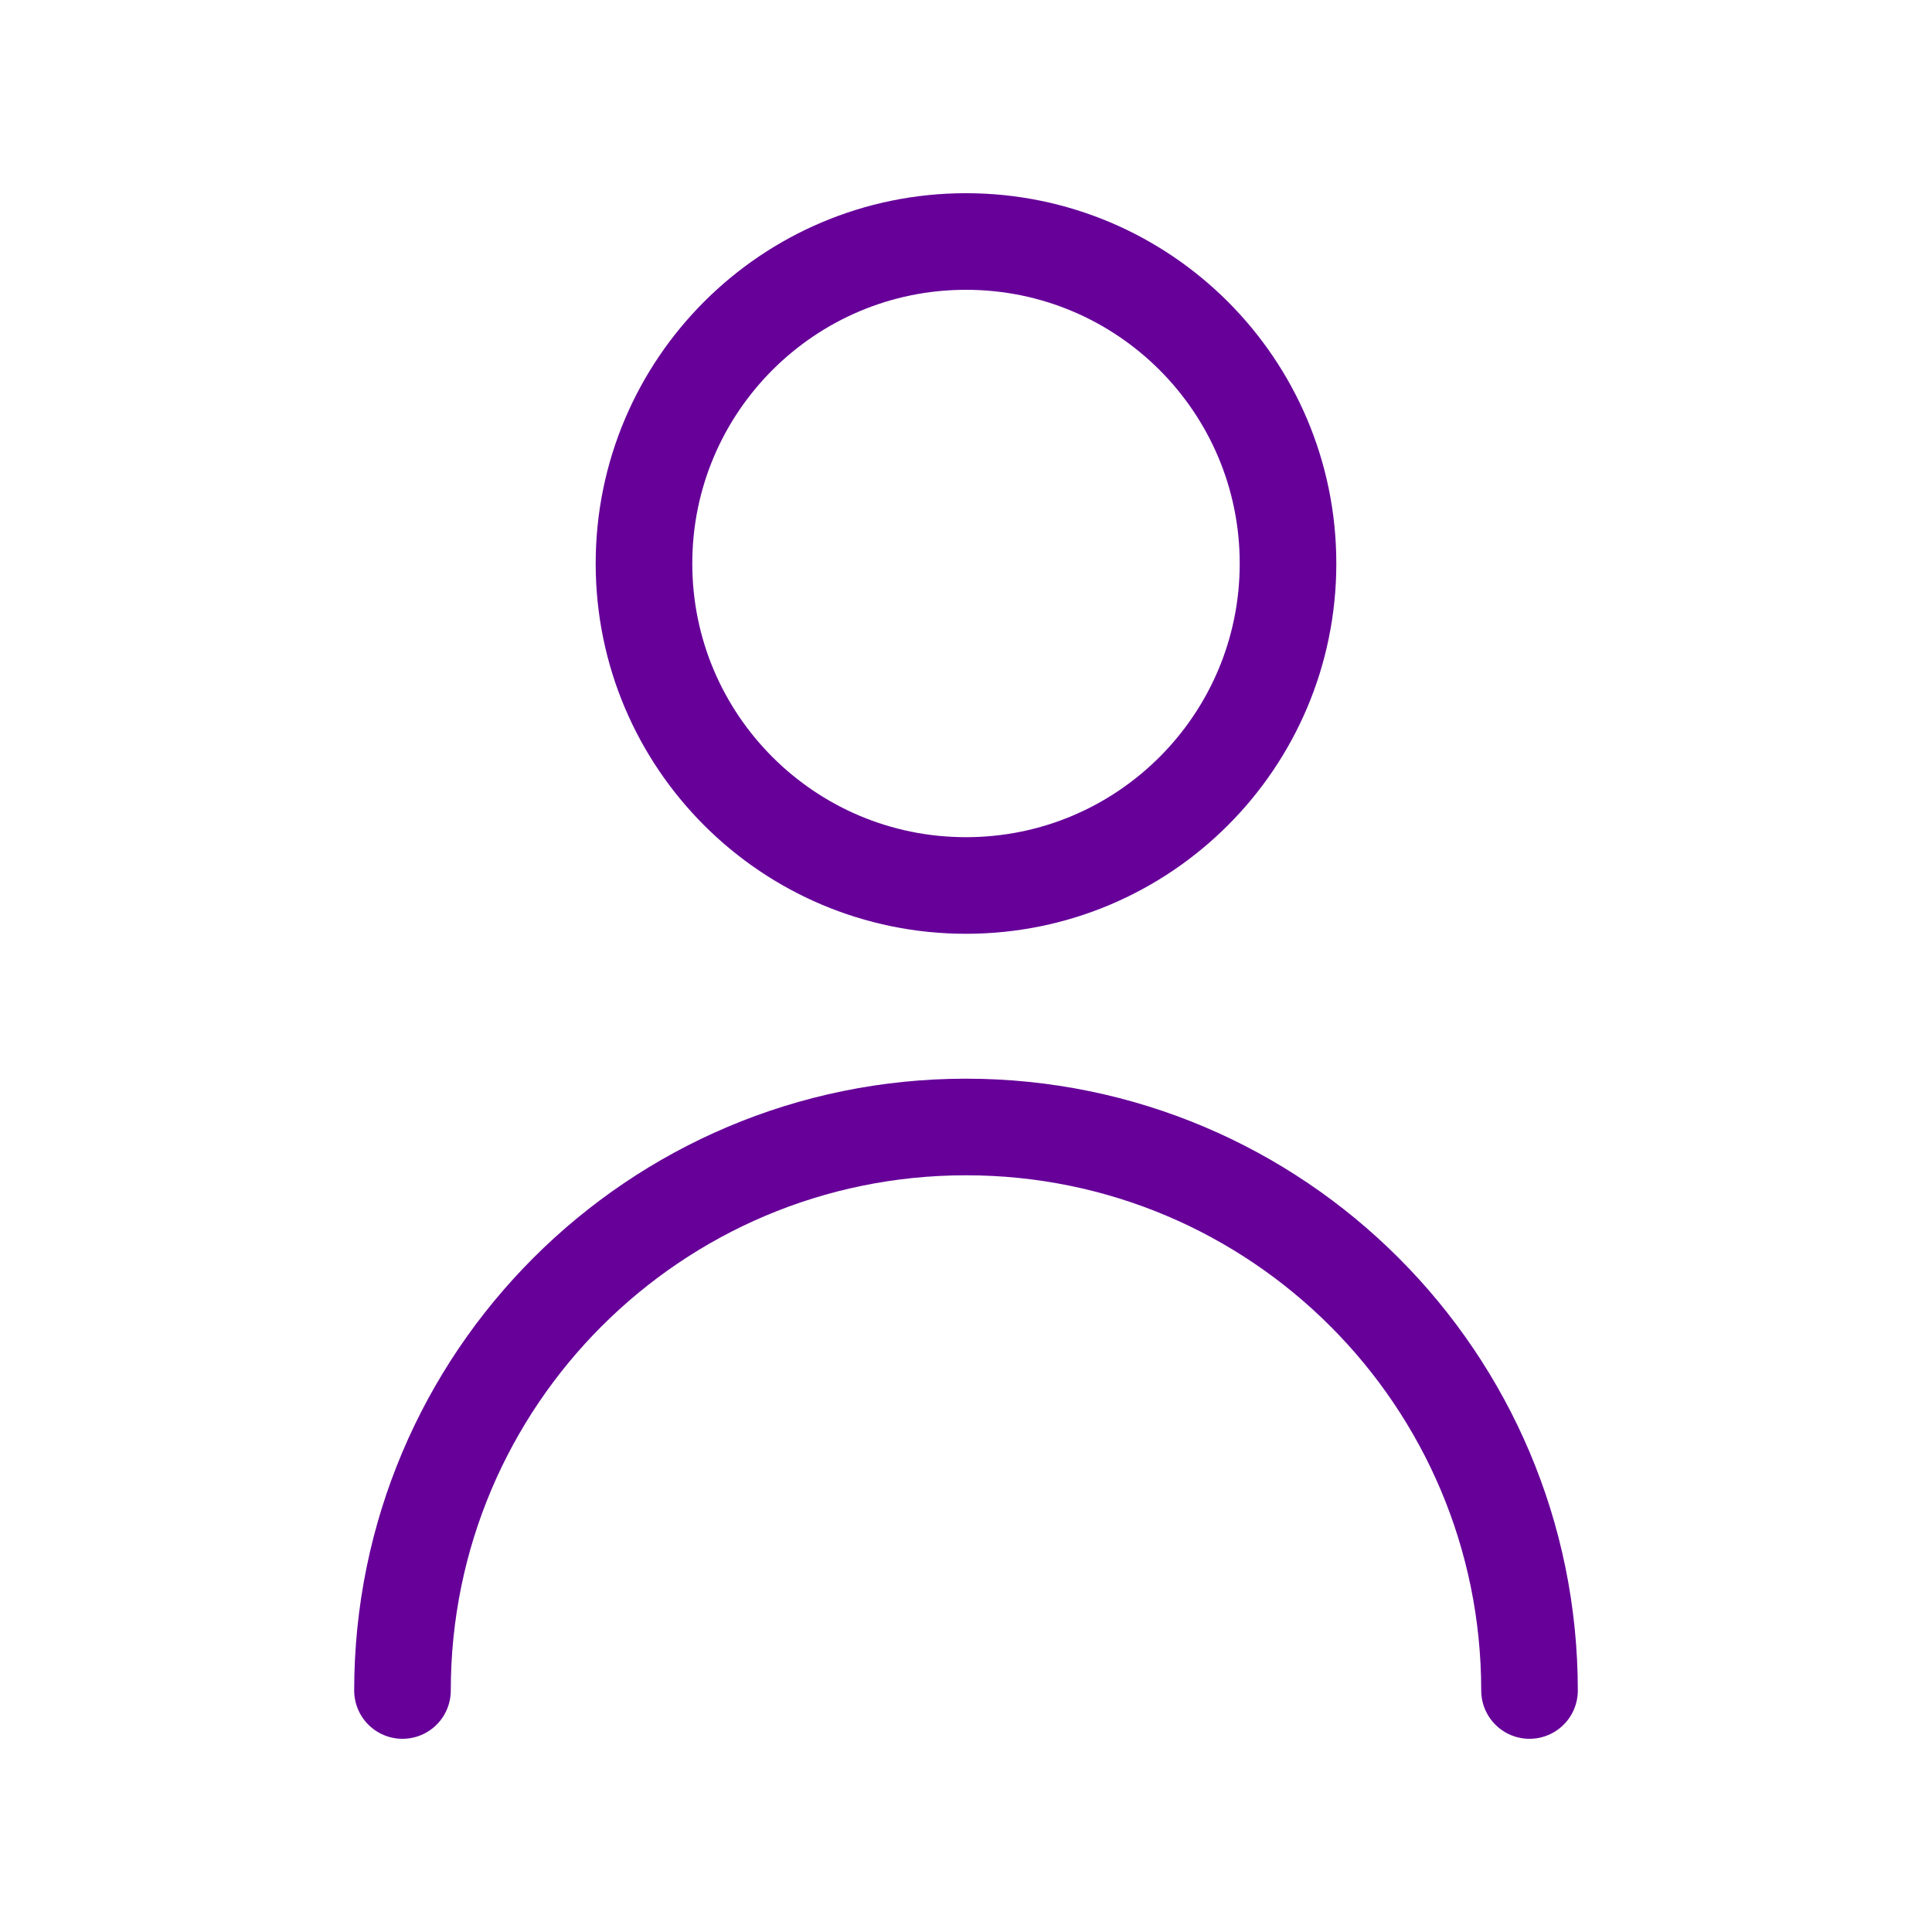 <svg width="40" height="40" viewBox="0 0 40 40" fill="none" xmlns="http://www.w3.org/2000/svg">
<path d="M8.333 35C8.333 28.557 13.557 23.333 20 23.333C26.443 23.333 31.667 28.557 31.667 35M26.667 11.667C26.667 15.349 23.682 18.333 20 18.333C16.318 18.333 13.333 15.349 13.333 11.667C13.333 7.985 16.318 5 20 5C23.682 5 26.667 7.985 26.667 11.667Z" stroke="#660099" stroke-width="2" stroke-linecap="round" stroke-linejoin="round"/>
</svg>
